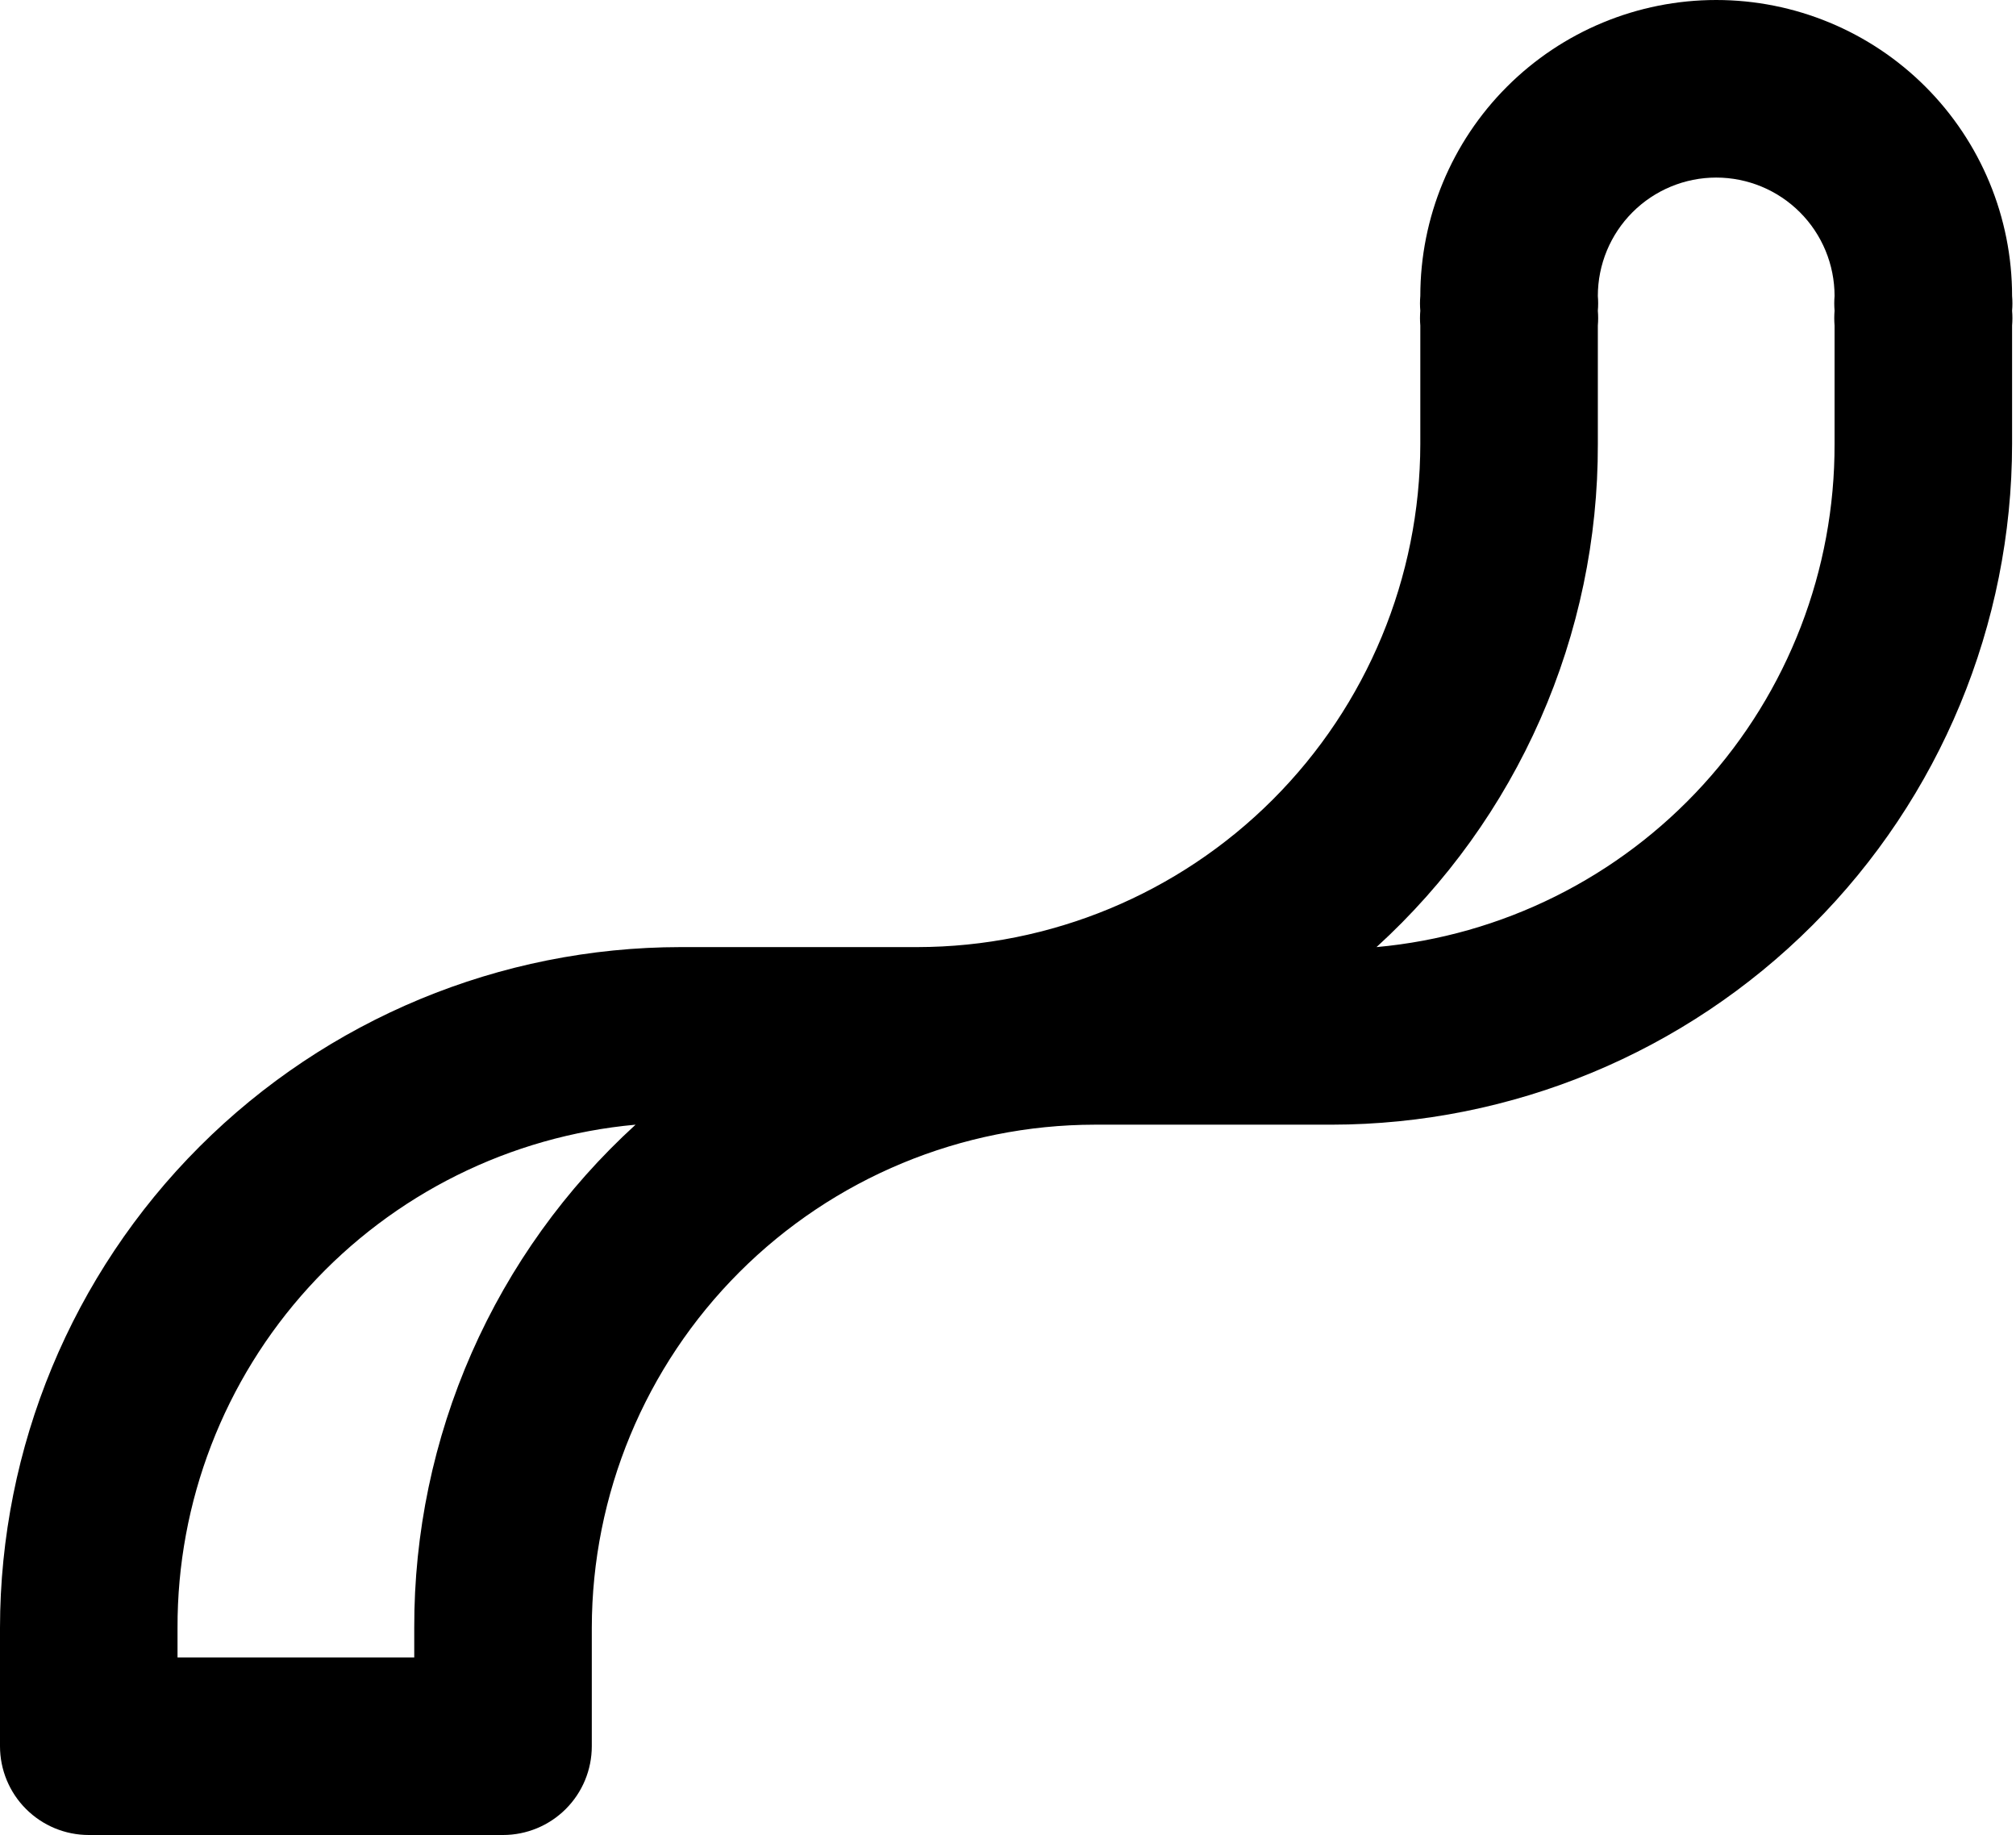 <?xml version="1.0" encoding="UTF-8"?> <svg xmlns="http://www.w3.org/2000/svg" width="100" height="91" viewBox="0 0 100 91" fill="none"> <path d="M4.403 91H24.952C26.119 91 27.239 90.536 28.065 89.71C28.891 88.885 29.355 87.765 29.355 86.597V80.726C29.363 74.111 31.994 67.769 36.672 63.091C41.349 58.413 47.691 55.782 54.306 55.774H66.048C74.999 55.766 83.581 52.207 89.91 45.878C96.24 39.549 99.799 30.967 99.806 22.016V16.145C99.827 15.901 99.827 15.655 99.806 15.411C99.827 15.167 99.827 14.922 99.806 14.677C99.806 10.785 98.26 7.051 95.508 4.299C92.755 1.546 89.022 0 85.129 0C81.236 0 77.503 1.546 74.751 4.299C71.998 7.051 70.452 10.785 70.452 14.677C70.431 14.922 70.431 15.167 70.452 15.411C70.431 15.655 70.431 15.901 70.452 16.145V22.016C70.444 28.631 67.812 34.973 63.135 39.651C58.457 44.329 52.115 46.96 45.5 46.968H33.758C24.807 46.975 16.225 50.535 9.896 56.864C3.567 63.193 0.008 71.775 0 80.726V86.597C0 87.765 0.464 88.885 1.29 89.71C2.115 90.536 3.235 91 4.403 91ZM79.258 22.016V16.145C79.279 15.901 79.279 15.655 79.258 15.411C79.279 15.167 79.279 14.922 79.258 14.677C79.258 13.12 79.877 11.627 80.978 10.526C82.079 9.425 83.572 8.806 85.129 8.806C86.686 8.806 88.18 9.425 89.281 10.526C90.382 11.627 91 13.12 91 14.677C90.98 14.922 90.98 15.167 91 15.411C90.98 15.655 90.98 15.901 91 16.145V22.016C91.018 28.263 88.696 34.29 84.49 38.908C80.284 43.527 74.501 46.403 68.279 46.968C71.749 43.805 74.519 39.951 76.409 35.654C78.3 31.357 79.271 26.711 79.258 22.016ZM8.806 80.726C8.788 74.479 11.111 68.452 15.317 63.834C19.522 59.215 25.306 56.339 31.527 55.774C28.057 58.937 25.288 62.791 23.397 67.088C21.506 71.385 20.536 76.031 20.548 80.726V82.194H8.806V80.726Z" fill="black"></path> </svg> 